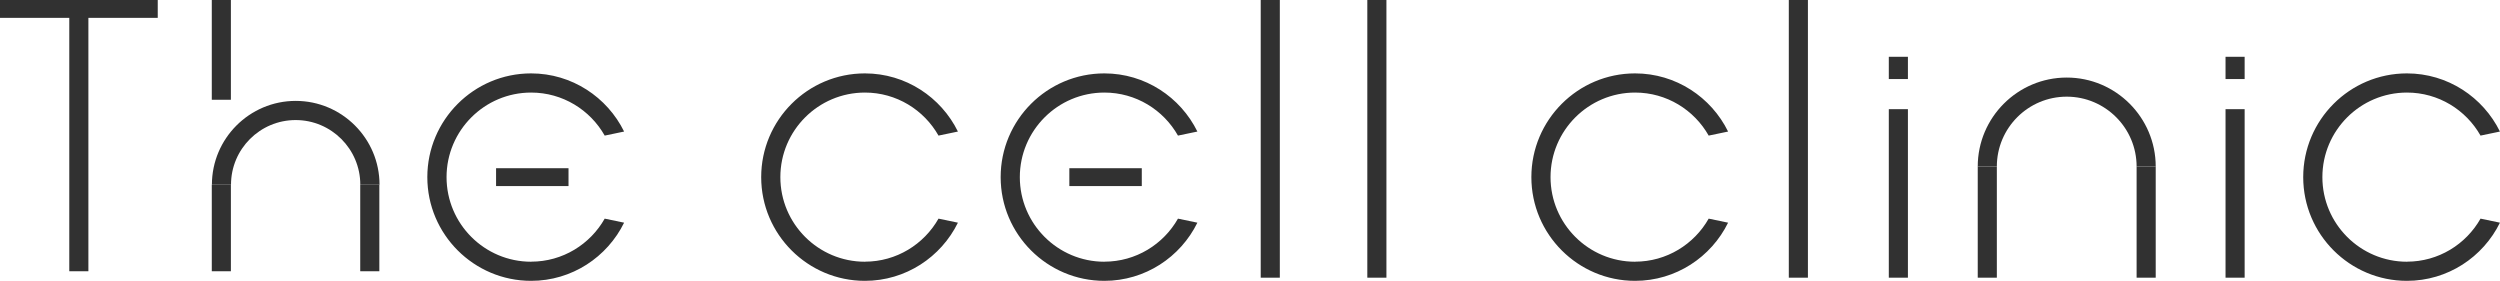 <svg xmlns="http://www.w3.org/2000/svg" id="_&#x30EC;&#x30A4;&#x30E4;&#x30FC;_2" data-name="&#x30EC;&#x30A4;&#x30E4;&#x30FC; 2" viewBox="0 0 420 47.18"><defs><style> .cls-1 { fill: #313131; } </style></defs><g id="_&#x30EC;&#x30A4;&#x30E4;&#x30FC;_1-2" data-name="&#x30EC;&#x30A4;&#x30E4;&#x30FC; 1"><g><rect class="cls-1" y="0" width="26.5" height="3"></rect><rect class="cls-1" x="11.64" y="1.46" width="3.21" height="44.11"></rect><rect class="cls-1" x="35.58" y="0" width="3.21" height="16.76"></rect><g><path class="cls-1" d="M63.74,31.03h-3.21c0-5.99-4.87-10.86-10.86-10.86s-10.86,4.87-10.86,10.86h-3.21c0-7.76,6.32-14.08,14.08-14.08s14.08,6.32,14.08,14.08"></path><rect class="cls-1" x="35.58" y="31.03" width="3.21" height="14.54"></rect><rect class="cls-1" x="60.52" y="31.03" width="3.21" height="14.54"></rect><path class="cls-1" d="M89.23,43.97c-7.84,0-14.21-6.37-14.21-14.21s6.38-14.21,14.21-14.21c5.3,0,9.92,2.92,12.36,7.23l3.26-.68c-2.84-5.77-8.77-9.77-15.63-9.77-9.61,0-17.43,7.82-17.43,17.43s7.82,17.42,17.43,17.42c6.86,0,12.79-3.99,15.63-9.77l-3.26-.68c-2.44,4.31-7.06,7.23-12.36,7.23"></path><rect class="cls-1" x="83.34" y="28.26" width="12.17" height="3"></rect><path class="cls-1" d="M362.16,27.98h-3.21c0-6.47-5.26-11.74-11.74-11.74s-11.74,5.26-11.74,11.74h-3.21c0-8.24,6.71-14.95,14.95-14.95s14.95,6.71,14.95,14.95"></path><rect class="cls-1" x="332.26" y="27.98" width="3.21" height="18.67"></rect><rect class="cls-1" x="358.95" y="27.98" width="3.21" height="18.67"></rect><rect class="cls-1" x="300.52" width="3.21" height="46.65"></rect><rect class="cls-1" x="317.32" y="18.34" width="3.21" height="28.31"></rect><rect class="cls-1" x="317.32" y="9.54" width="3.21" height="3.74"></rect><rect class="cls-1" x="373.89" y="18.34" width="3.21" height="28.31"></rect><rect class="cls-1" x="373.89" y="9.54" width="3.21" height="3.74"></rect><path class="cls-1" d="M274.7,43.97c-7.84,0-14.21-6.37-14.21-14.21s6.37-14.21,14.21-14.21c5.3,0,9.92,2.92,12.36,7.23l3.26-.68c-2.84-5.77-8.77-9.77-15.63-9.77-9.61,0-17.42,7.82-17.42,17.43s7.82,17.42,17.42,17.42c6.86,0,12.79-3.99,15.63-9.77l-3.26-.68c-2.44,4.31-7.07,7.23-12.36,7.23"></path><path class="cls-1" d="M404.37,43.97c-7.84,0-14.21-6.37-14.21-14.21s6.37-14.21,14.21-14.21c5.3,0,9.92,2.92,12.36,7.23l3.26-.68c-2.84-5.77-8.77-9.77-15.63-9.77-9.61,0-17.42,7.82-17.42,17.43s7.82,17.42,17.42,17.42c6.86,0,12.79-3.99,15.63-9.77l-3.26-.68c-2.44,4.31-7.07,7.23-12.36,7.23"></path><rect class="cls-1" x="211.8" width="3.21" height="46.65"></rect><rect class="cls-1" x="229.71" width="3.21" height="46.65"></rect><path class="cls-1" d="M145.31,43.97c-7.84,0-14.21-6.37-14.21-14.21s6.37-14.21,14.21-14.21c5.3,0,9.92,2.92,12.36,7.23l3.26-.68c-2.84-5.77-8.77-9.77-15.63-9.77-9.61,0-17.42,7.82-17.42,17.43s7.82,17.42,17.42,17.42c6.86,0,12.79-3.99,15.63-9.77l-3.26-.68c-2.44,4.31-7.07,7.23-12.36,7.23"></path><path class="cls-1" d="M185.54,43.97c-7.84,0-14.21-6.37-14.21-14.21s6.37-14.21,14.21-14.21c5.3,0,9.92,2.92,12.36,7.23l3.26-.68c-2.84-5.77-8.77-9.77-15.63-9.77-9.61,0-17.42,7.82-17.42,17.43s7.82,17.42,17.42,17.42c6.86,0,12.79-3.99,15.63-9.77l-3.26-.68c-2.44,4.31-7.07,7.23-12.36,7.23"></path><rect class="cls-1" x="179.65" y="28.26" width="12.17" height="3"></rect></g></g></g></svg>